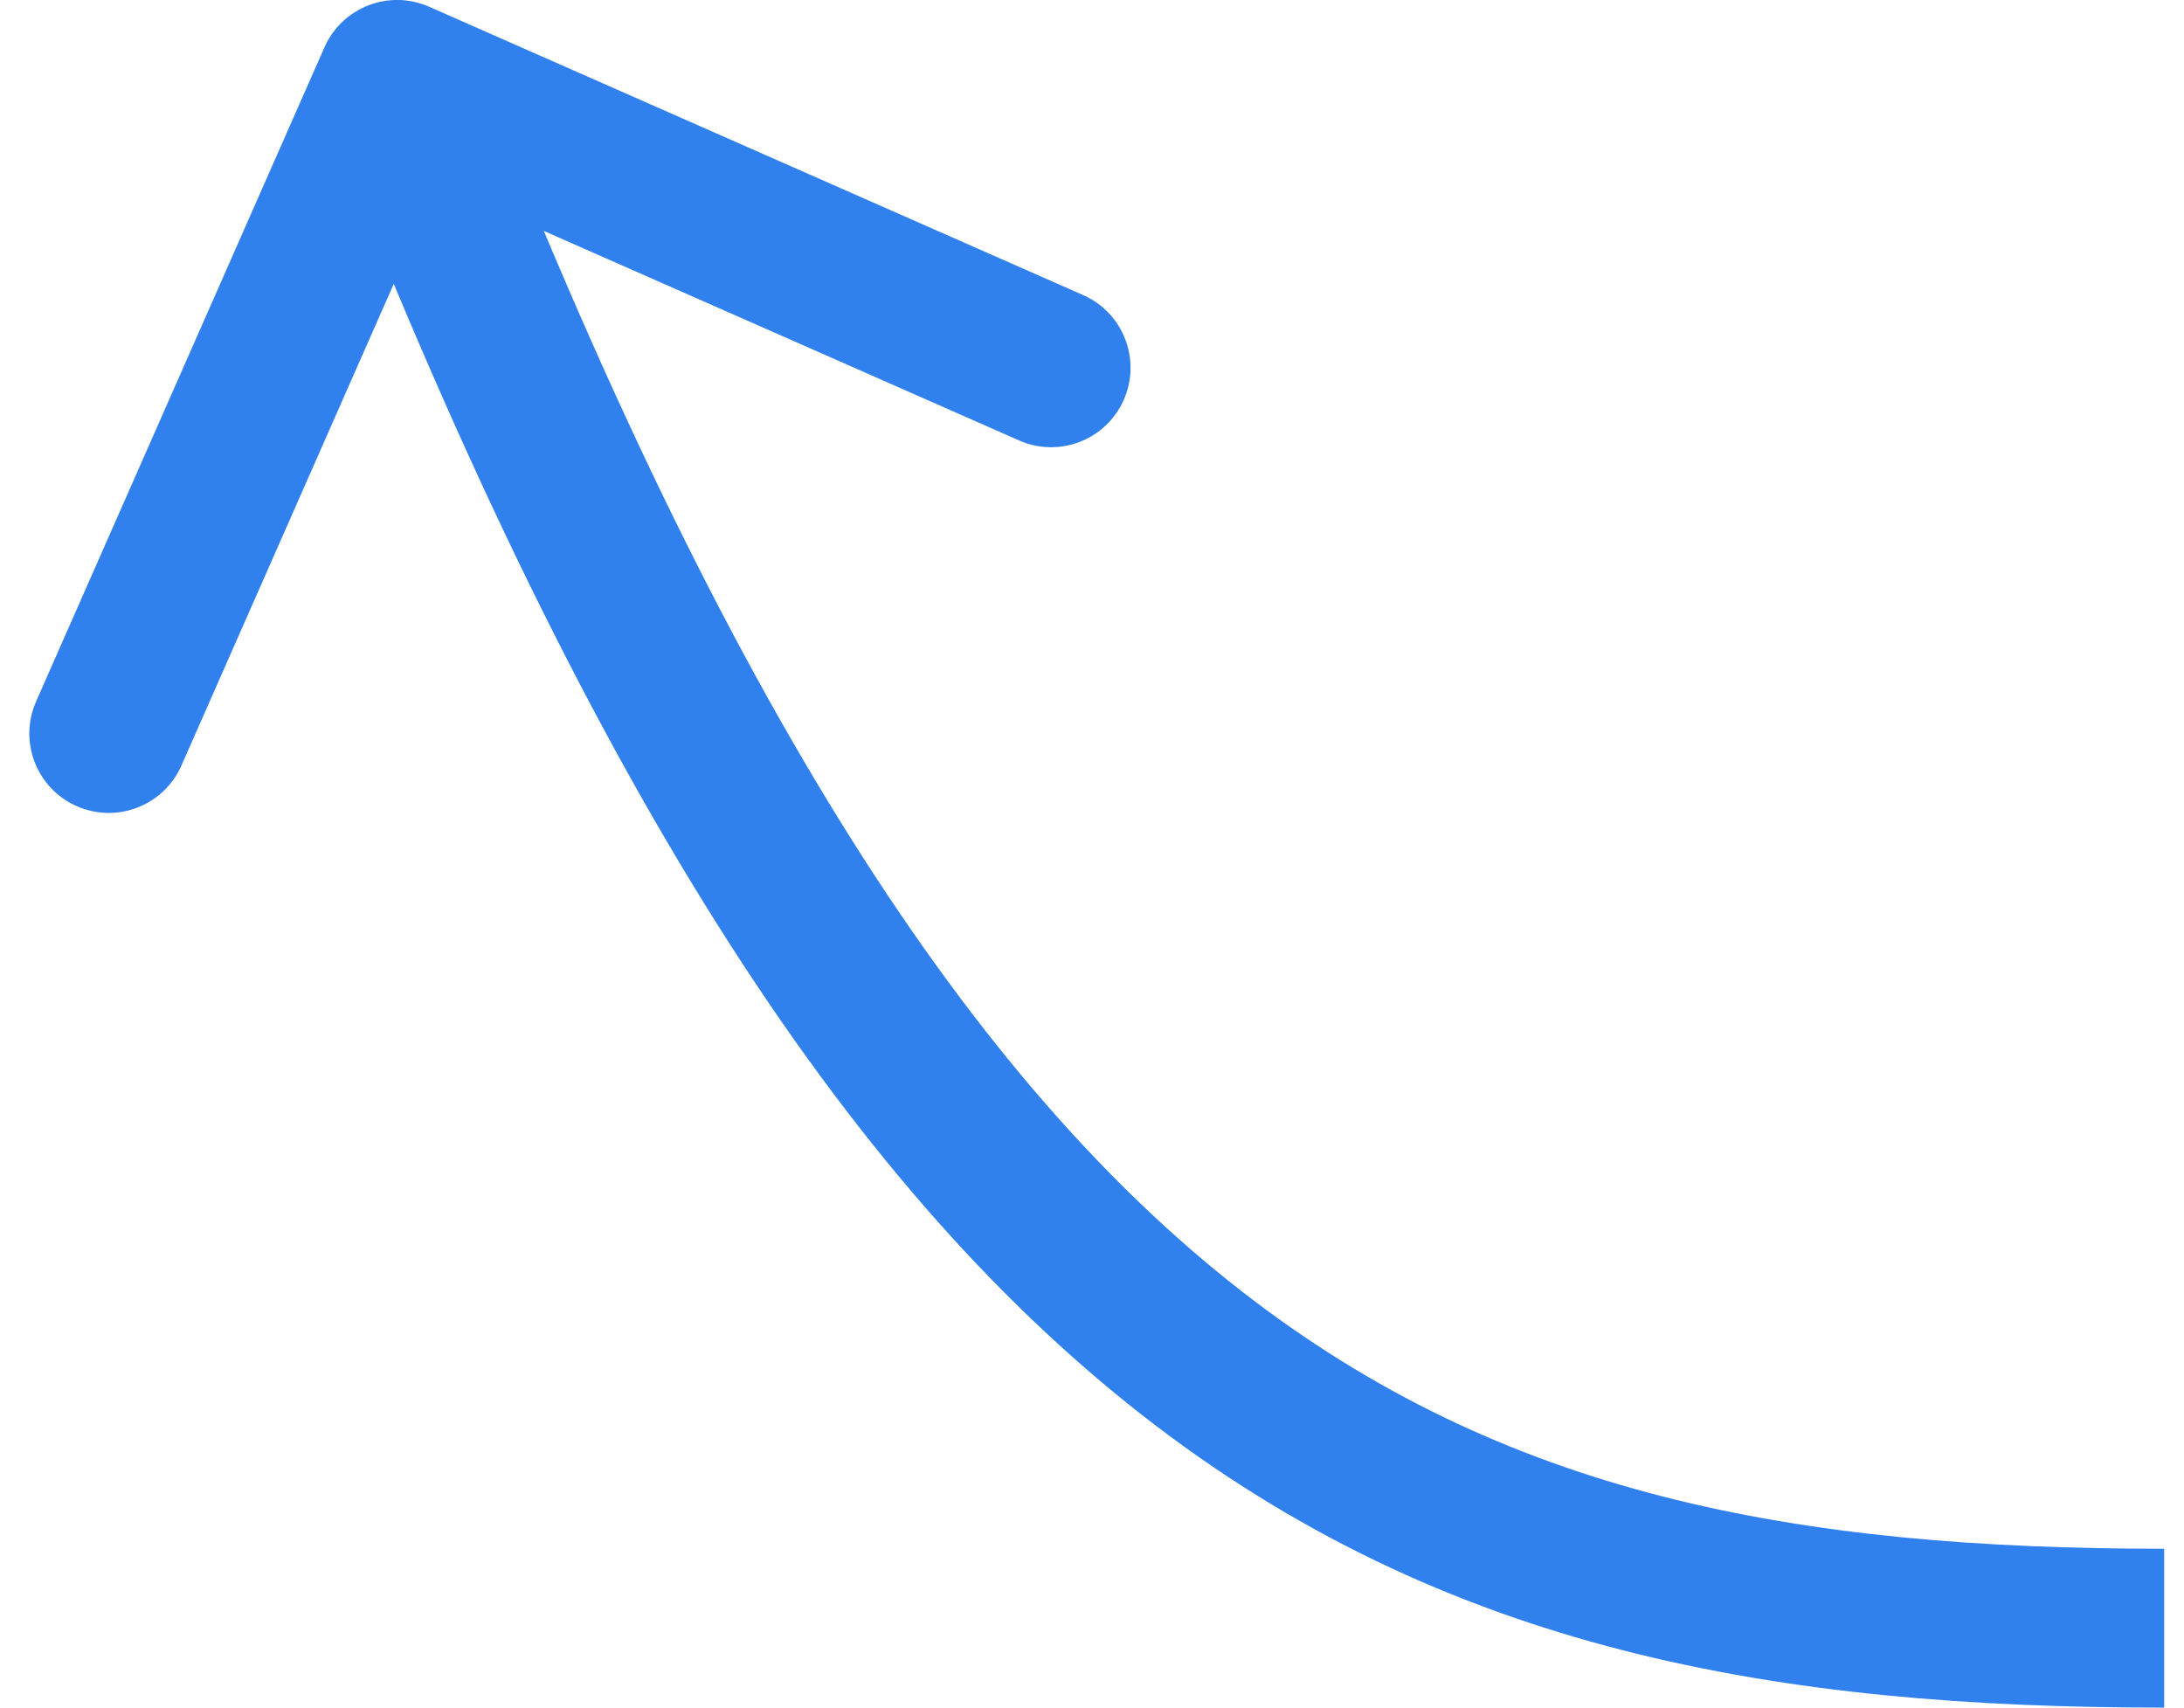 <svg width="55" height="43" viewBox="0 0 55 43" fill="none" xmlns="http://www.w3.org/2000/svg">
<path d="M10.807 0.17C9.796 -0.276 8.616 0.182 8.17 1.193L0.909 17.664C0.463 18.674 0.921 19.855 1.932 20.3C2.943 20.746 4.123 20.288 4.569 19.277L11.023 4.637L25.664 11.091C26.674 11.537 27.855 11.079 28.3 10.068C28.746 9.057 28.288 7.877 27.277 7.431L10.807 0.17ZM54.5 39C45.194 39 37.847 37.651 31.231 32.486C24.533 27.257 18.321 17.914 11.864 1.276L8.135 2.724C14.679 19.586 21.217 29.743 28.769 35.639C36.403 41.599 44.806 43 54.5 43V39Z" fill="#3080ED"/>
</svg>
